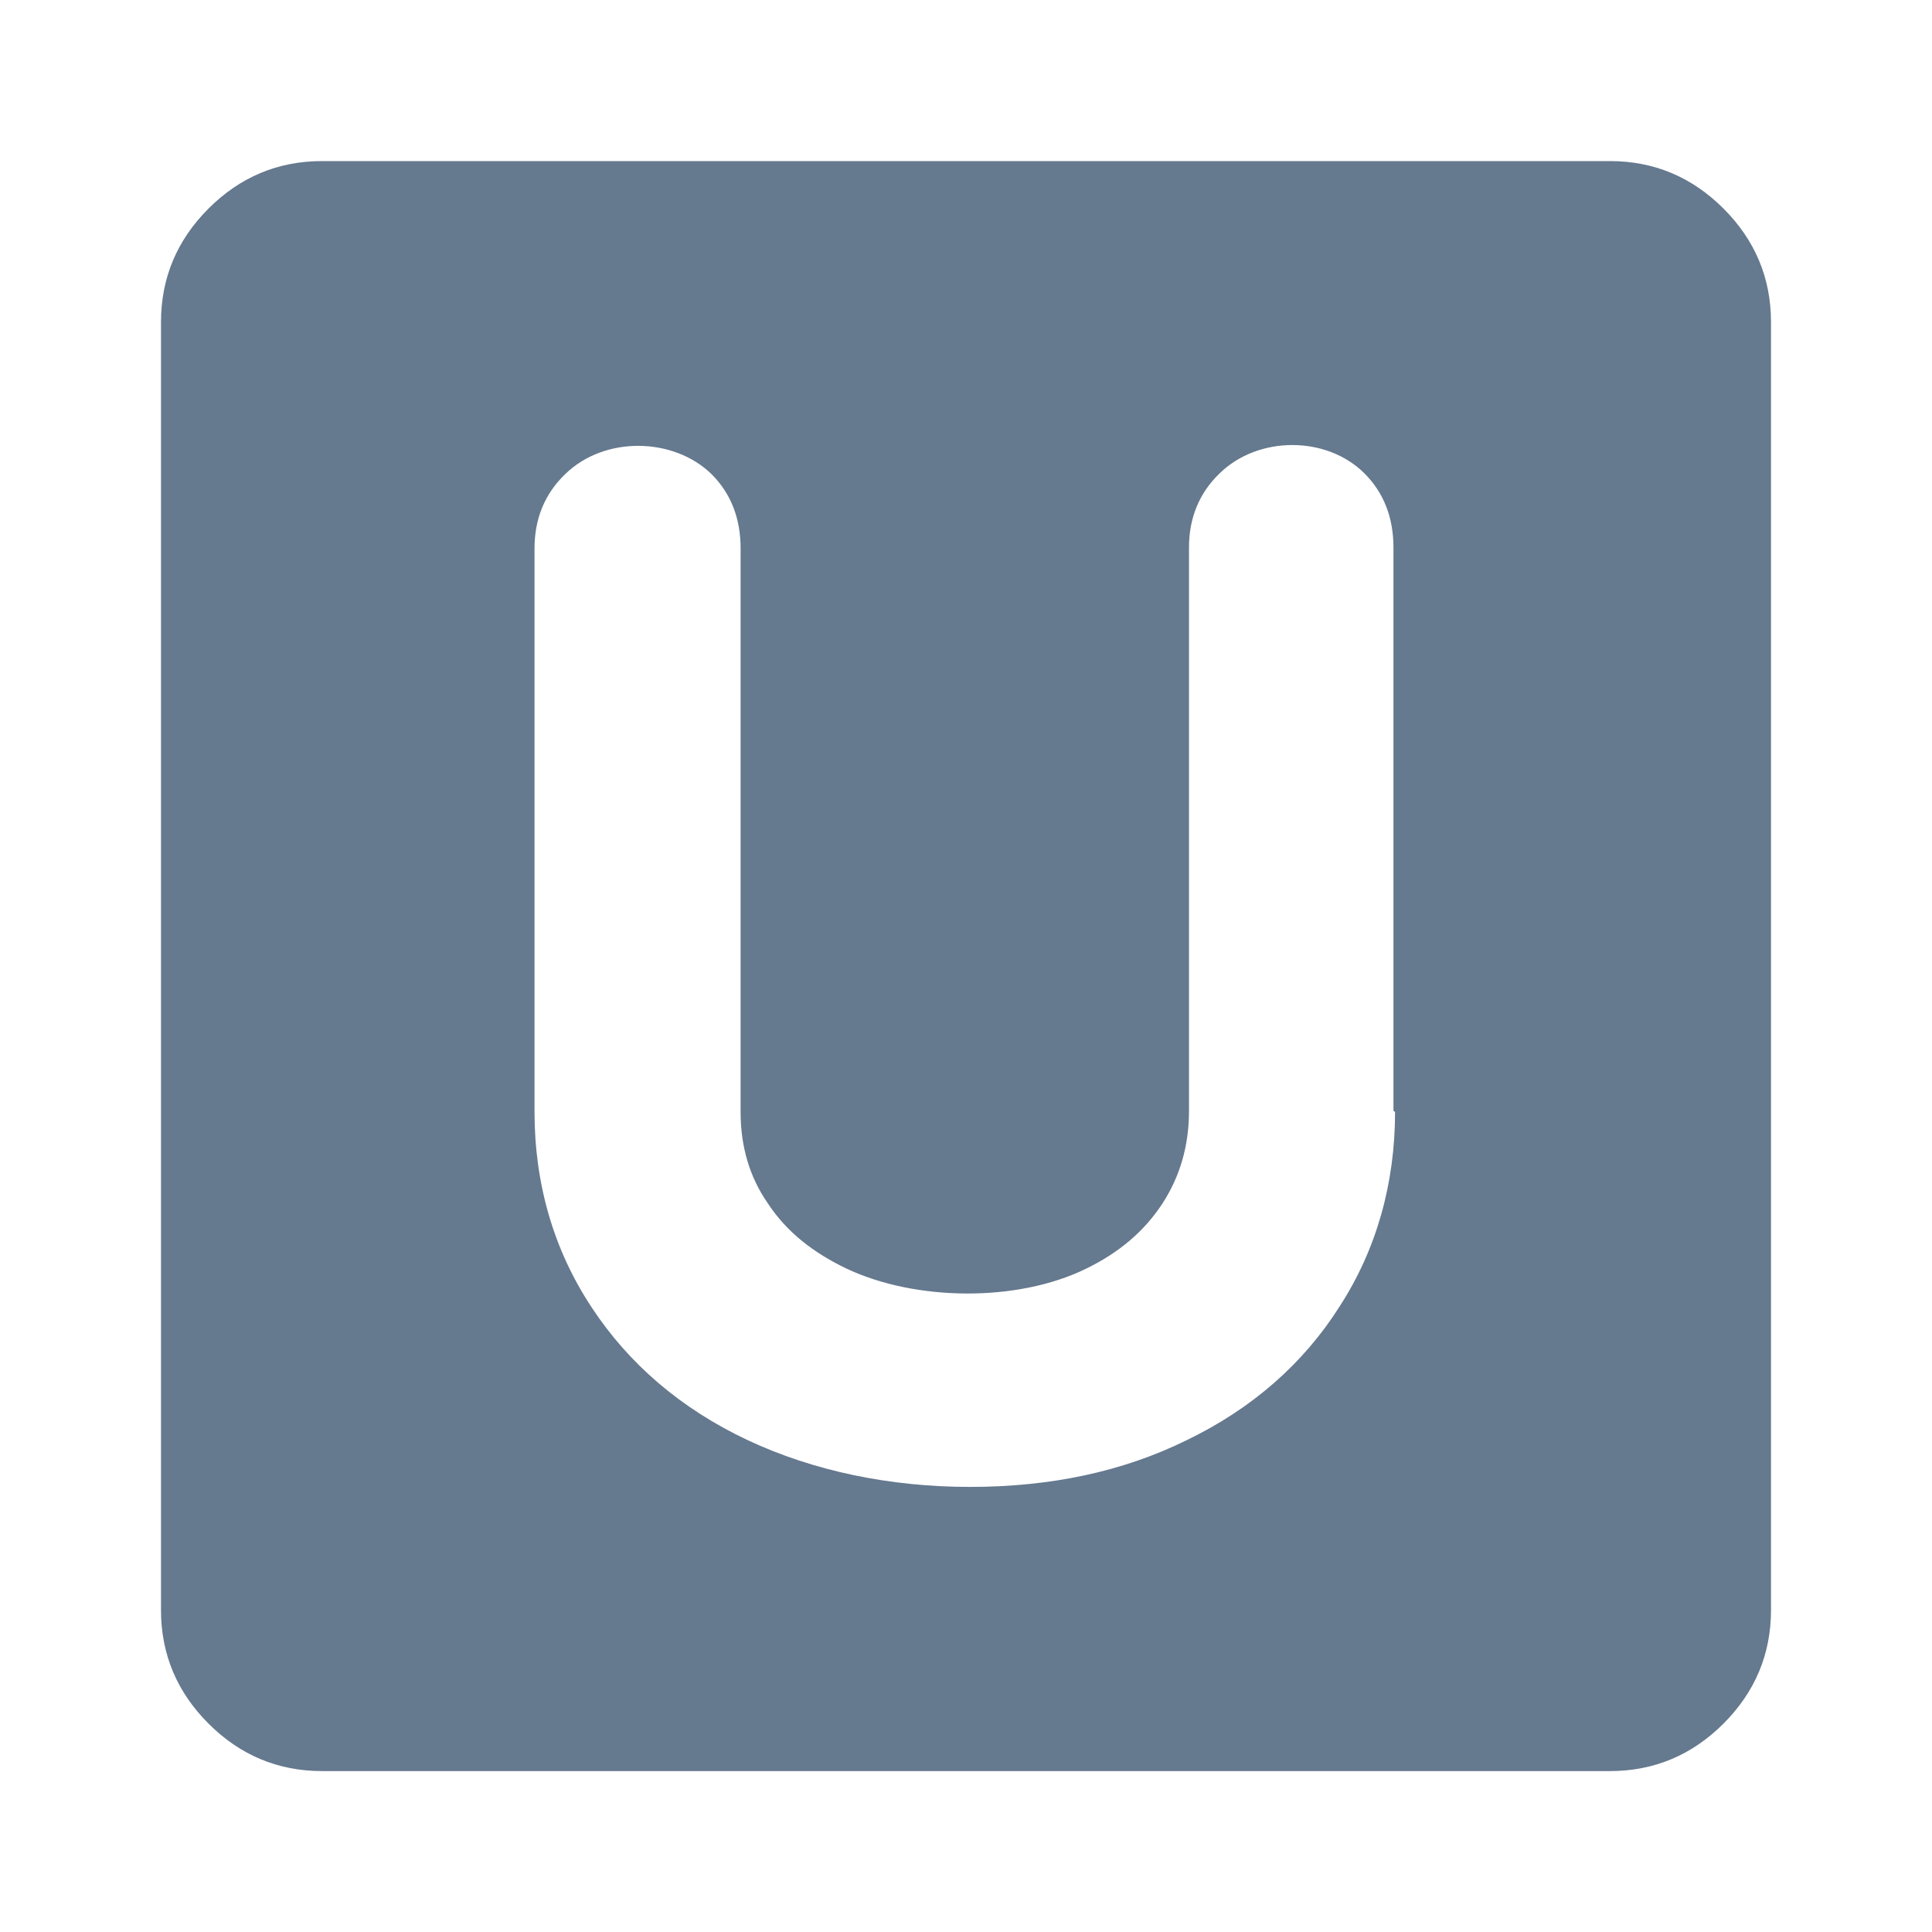 <svg width="48" height="48" viewBox="0 0 48 48" fill="none" xmlns="http://www.w3.org/2000/svg">
<path d="M42.82 5.182C42.04 4.402 41.1 4.002 40 4.002H8C6.9 4.002 5.96 4.402 5.18 5.182C4.4 5.962 4 6.902 4 8.002V40.002C4 41.102 4.4 42.042 5.18 42.822C5.96 43.602 6.9 44.002 8 44.002H40C41.1 44.002 42.04 43.602 42.82 42.822C43.6 42.042 44 41.102 44 40.002V8.002C44 6.902 43.6 5.962 42.82 5.182ZM34.66 27.622C34.66 29.402 34.2 31.042 33.28 32.462C32.38 33.882 31.1 35.002 29.48 35.782C27.9 36.562 26.1 36.942 24.1 36.942C22.1 36.942 20.2 36.542 18.58 35.782C16.92 35.002 15.62 33.882 14.7 32.482C13.76 31.062 13.28 29.422 13.28 27.622V13.622C13.28 12.882 13.54 12.262 14.04 11.782C15.02 10.822 16.74 10.862 17.68 11.782C18.16 12.262 18.4 12.882 18.4 13.622V27.622C18.4 28.482 18.62 29.242 19.08 29.902C19.54 30.602 20.2 31.122 21.04 31.522C22.74 32.322 25.26 32.362 26.98 31.522C27.8 31.122 28.42 30.602 28.88 29.902C29.32 29.222 29.54 28.462 29.54 27.602V13.602C29.54 12.862 29.8 12.242 30.3 11.762C31.26 10.822 32.96 10.822 33.9 11.762C34.38 12.242 34.62 12.862 34.62 13.602V27.602L34.66 27.622Z" fill="#65798F"/>
</svg>
